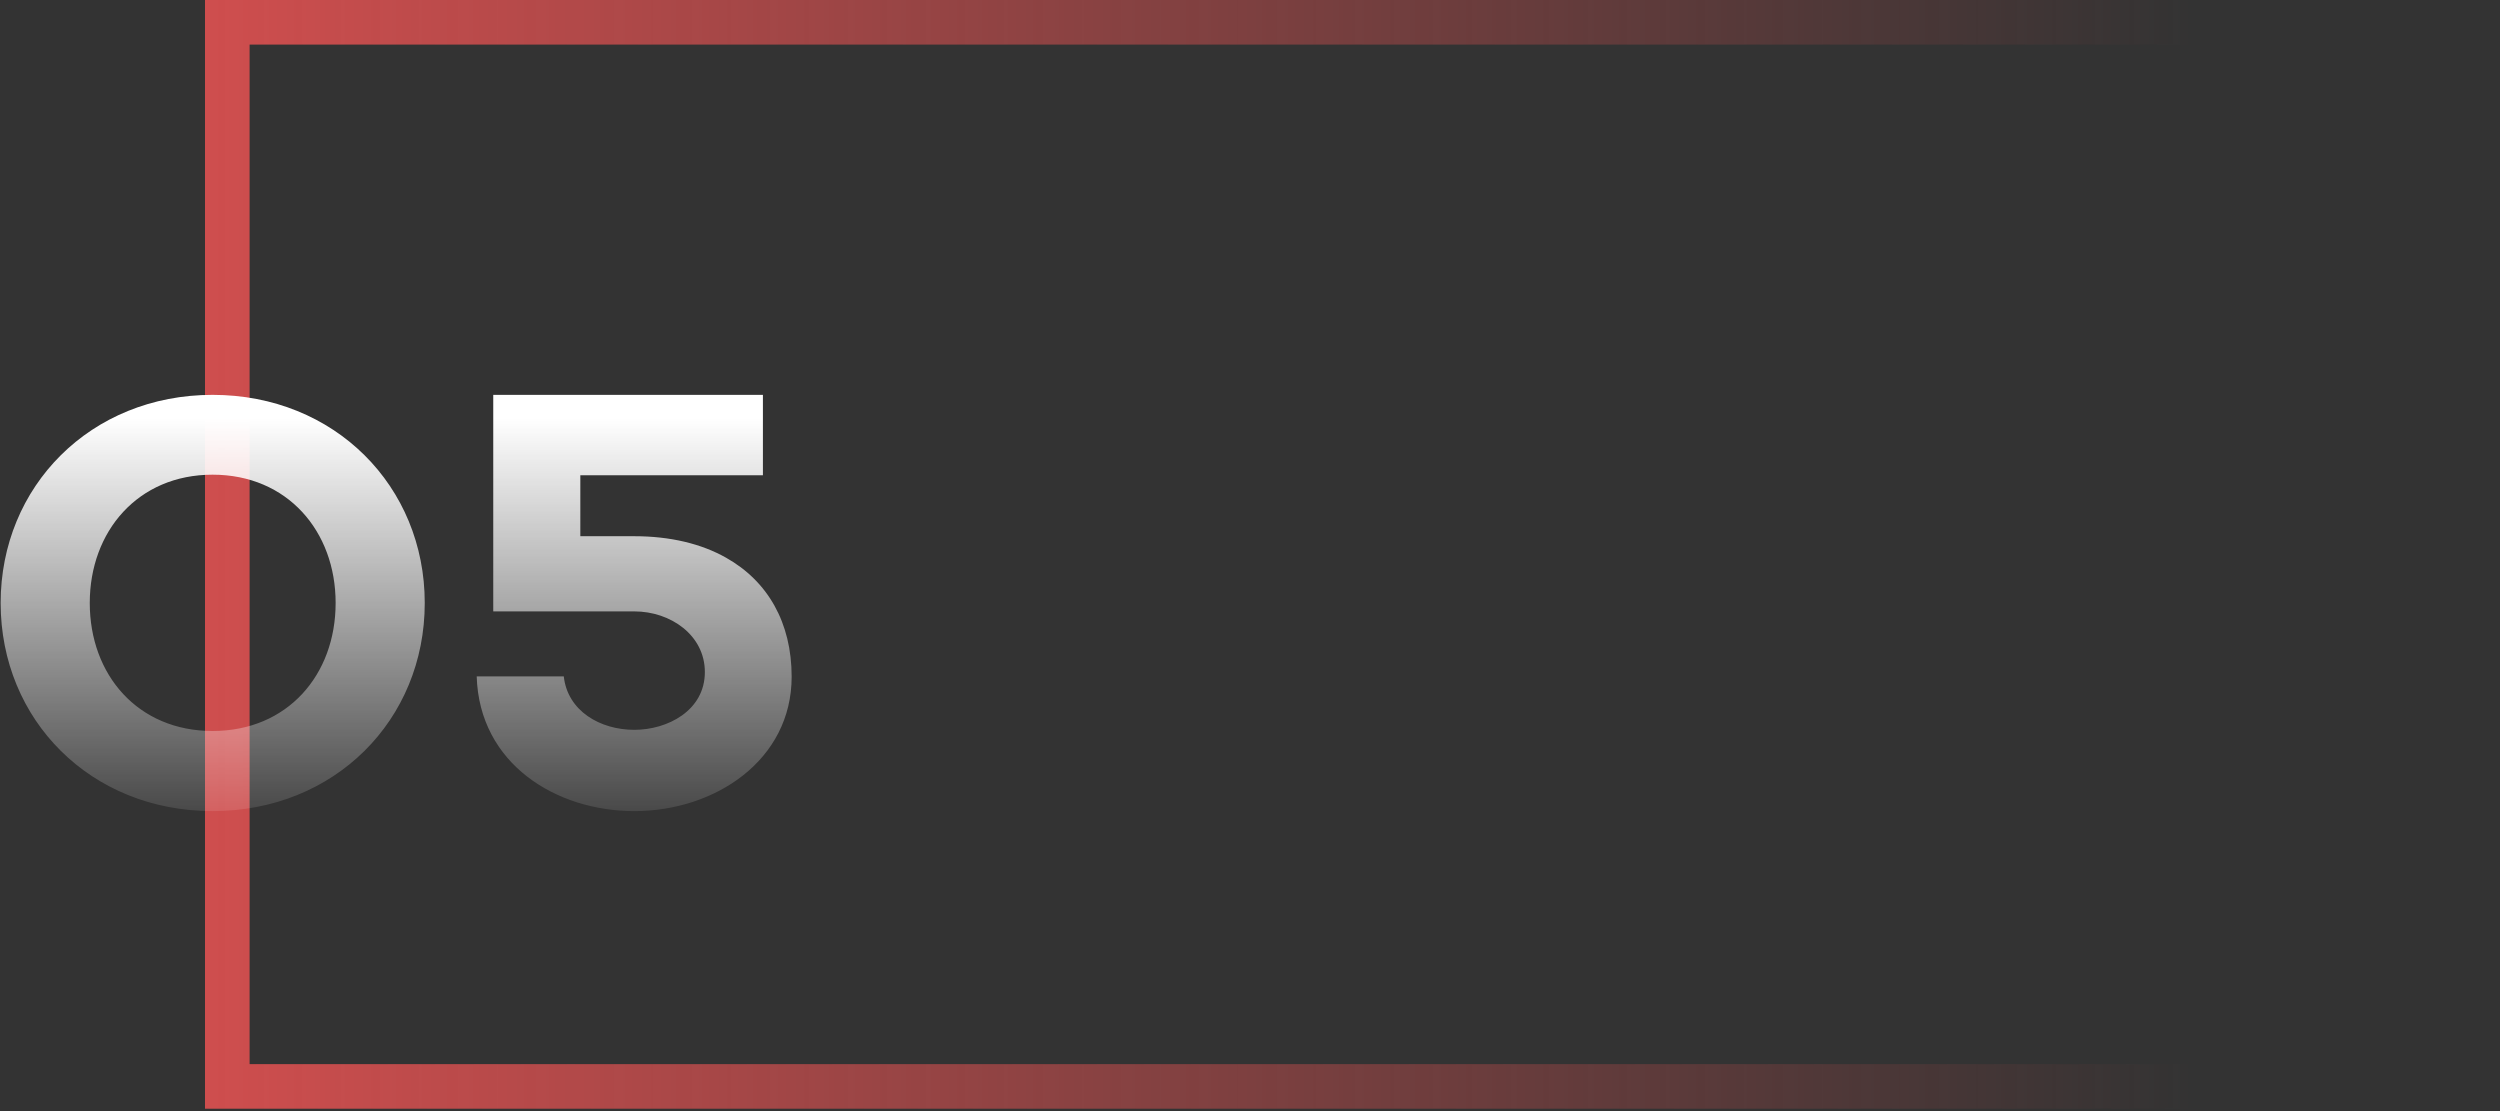 <?xml version="1.0" encoding="UTF-8"?> <svg xmlns="http://www.w3.org/2000/svg" width="675" height="300" viewBox="0 0 675 300" fill="none"><rect x="0" y="0" width="675" height="300" fill="#333333" stroke="none"/> <rect x="61.37" y="6.019" width="607.61" height="287.315" stroke="url(#paint0_linear_0_1)" stroke-width="12.038"></rect> <path d="M114.681 162.805C114.681 131.299 90.385 106.611 57.389 106.611C24.472 106.611 0.176 131.299 0.176 162.805C0.176 194.39 24.472 219 57.389 219C90.385 219 114.681 194.39 114.681 162.805ZM90.62 162.805C90.62 182.242 77.61 197.369 57.389 197.369C37.247 197.369 24.236 182.242 24.236 162.805C24.236 143.447 37.247 128.164 57.389 128.164C77.61 128.164 90.62 143.447 90.62 162.805ZM128.71 182.634C129.415 206.225 150.106 219 171.267 219C193.134 219 213.746 205.206 213.746 182.713C213.746 168.135 207.319 156.927 196.033 150.579C189.372 146.817 180.986 144.779 171.267 144.779H156.689V128.321H205.987V106.611H133.177V165.078H171.267C181.064 165.078 190.312 171.505 190.312 181.459C190.312 191.882 180.202 197.055 171.267 197.055C162.019 197.055 153.241 191.961 152.222 182.634H128.71Z" fill="url(#paint1_linear_0_1)"></path> <defs> <linearGradient id="paint0_linear_0_1" x1="55.351" y1="149.232" x2="675" y2="149.232" gradientUnits="userSpaceOnUse"> <stop stop-color="#CF4E4E"></stop> <stop offset="0.866" stop-color="#CF4E4E" stop-opacity="0"></stop> </linearGradient> <linearGradient id="paint1_linear_0_1" x1="107" y1="67" x2="107" y2="232" gradientUnits="userSpaceOnUse"> <stop offset="0.278" stop-color="white"></stop> <stop offset="1" stop-color="white" stop-opacity="0"></stop> </linearGradient> </defs> </svg> 